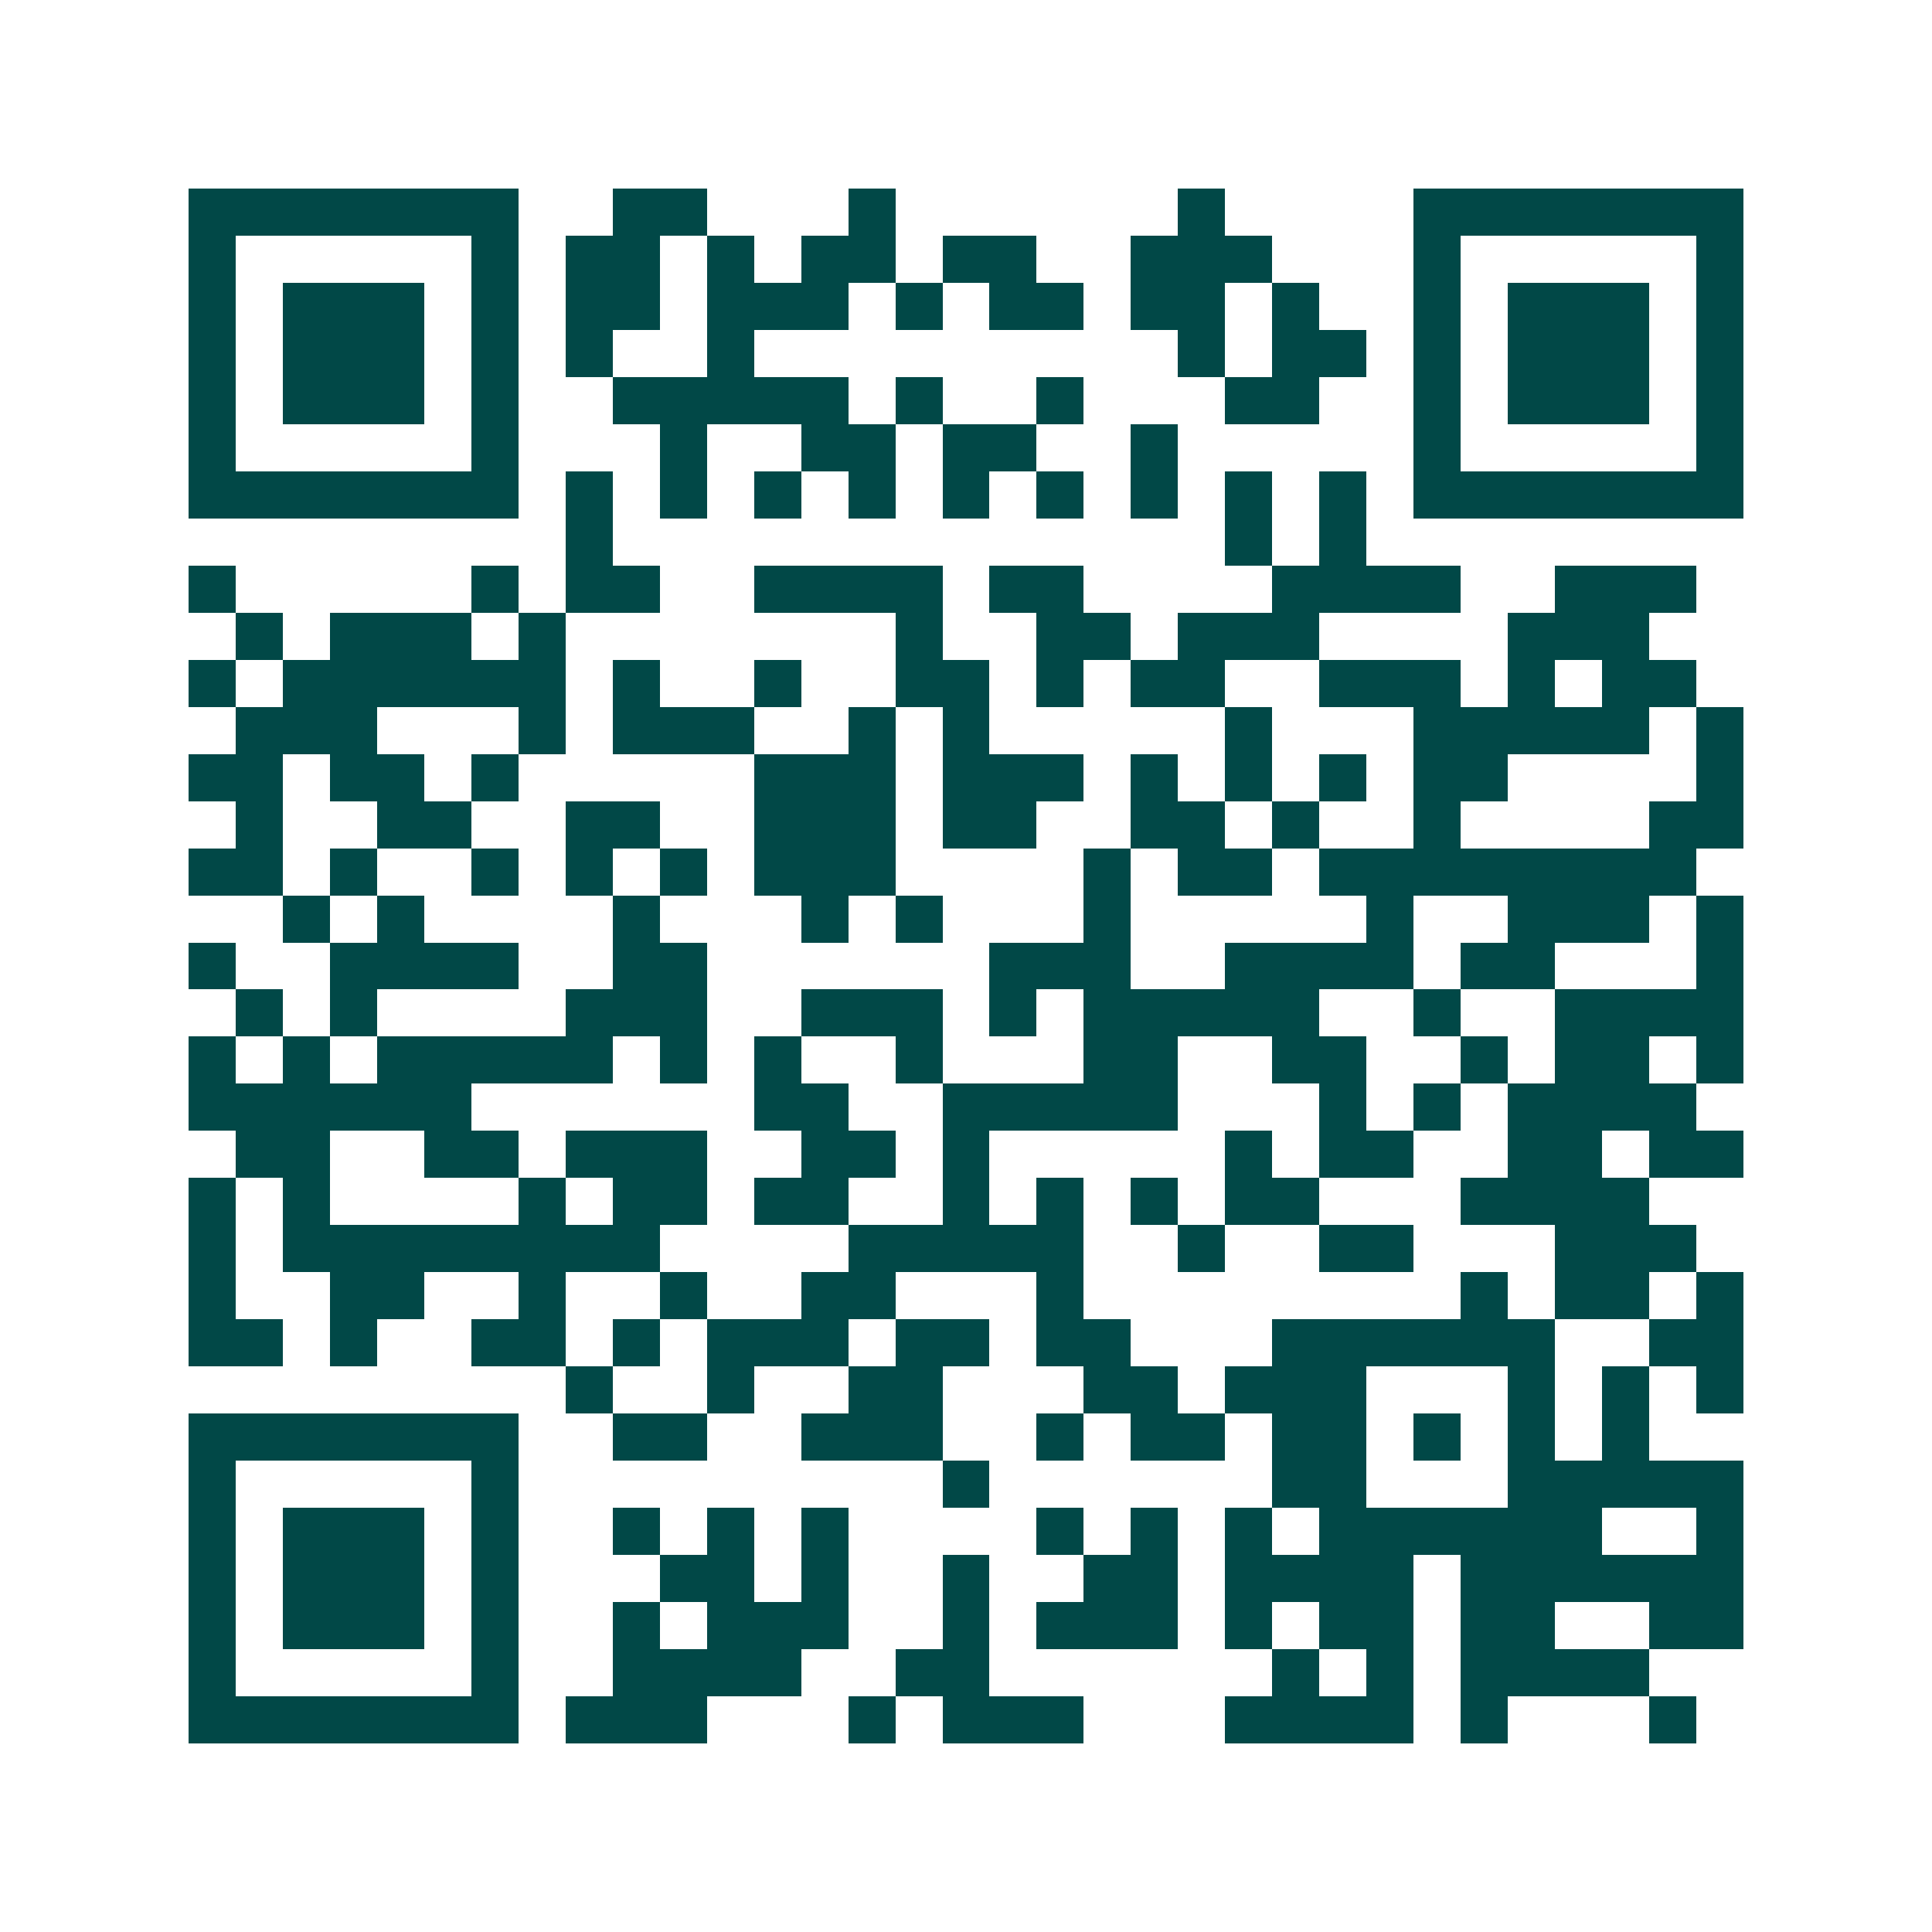<svg xmlns="http://www.w3.org/2000/svg" width="200" height="200" viewBox="0 0 41 41" shape-rendering="crispEdges"><path fill="#ffffff" d="M0 0h41v41H0z"/><path stroke="#014847" d="M4 4.5h7m2 0h2m3 0h1m6 0h1m4 0h7M4 5.5h1m5 0h1m1 0h2m1 0h1m1 0h2m1 0h2m2 0h3m3 0h1m5 0h1M4 6.5h1m1 0h3m1 0h1m1 0h2m1 0h3m1 0h1m1 0h2m1 0h2m1 0h1m2 0h1m1 0h3m1 0h1M4 7.5h1m1 0h3m1 0h1m1 0h1m2 0h1m9 0h1m1 0h2m1 0h1m1 0h3m1 0h1M4 8.5h1m1 0h3m1 0h1m2 0h5m1 0h1m2 0h1m3 0h2m2 0h1m1 0h3m1 0h1M4 9.5h1m5 0h1m3 0h1m2 0h2m1 0h2m2 0h1m5 0h1m5 0h1M4 10.5h7m1 0h1m1 0h1m1 0h1m1 0h1m1 0h1m1 0h1m1 0h1m1 0h1m1 0h1m1 0h7M12 11.5h1m13 0h1m1 0h1M4 12.5h1m5 0h1m1 0h2m2 0h4m1 0h2m4 0h4m2 0h3M5 13.5h1m1 0h3m1 0h1m7 0h1m2 0h2m1 0h3m4 0h3M4 14.5h1m1 0h6m1 0h1m2 0h1m2 0h2m1 0h1m1 0h2m2 0h3m1 0h1m1 0h2M5 15.5h3m3 0h1m1 0h3m2 0h1m1 0h1m5 0h1m3 0h5m1 0h1M4 16.5h2m1 0h2m1 0h1m5 0h3m1 0h3m1 0h1m1 0h1m1 0h1m1 0h2m4 0h1M5 17.5h1m2 0h2m2 0h2m2 0h3m1 0h2m2 0h2m1 0h1m2 0h1m4 0h2M4 18.5h2m1 0h1m2 0h1m1 0h1m1 0h1m1 0h3m4 0h1m1 0h2m1 0h8M6 19.5h1m1 0h1m4 0h1m3 0h1m1 0h1m3 0h1m5 0h1m2 0h3m1 0h1M4 20.5h1m2 0h4m2 0h2m6 0h3m2 0h4m1 0h2m3 0h1M5 21.5h1m1 0h1m4 0h3m2 0h3m1 0h1m1 0h5m2 0h1m2 0h4M4 22.5h1m1 0h1m1 0h5m1 0h1m1 0h1m2 0h1m3 0h2m2 0h2m2 0h1m1 0h2m1 0h1M4 23.5h6m6 0h2m2 0h5m3 0h1m1 0h1m1 0h4M5 24.5h2m2 0h2m1 0h3m2 0h2m1 0h1m5 0h1m1 0h2m2 0h2m1 0h2M4 25.5h1m1 0h1m4 0h1m1 0h2m1 0h2m2 0h1m1 0h1m1 0h1m1 0h2m3 0h4M4 26.5h1m1 0h8m4 0h5m2 0h1m2 0h2m3 0h3M4 27.5h1m2 0h2m2 0h1m2 0h1m2 0h2m3 0h1m8 0h1m1 0h2m1 0h1M4 28.5h2m1 0h1m2 0h2m1 0h1m1 0h3m1 0h2m1 0h2m3 0h6m2 0h2M12 29.5h1m2 0h1m2 0h2m3 0h2m1 0h3m3 0h1m1 0h1m1 0h1M4 30.5h7m2 0h2m2 0h3m2 0h1m1 0h2m1 0h2m1 0h1m1 0h1m1 0h1M4 31.5h1m5 0h1m9 0h1m6 0h2m3 0h5M4 32.5h1m1 0h3m1 0h1m2 0h1m1 0h1m1 0h1m4 0h1m1 0h1m1 0h1m1 0h6m2 0h1M4 33.5h1m1 0h3m1 0h1m3 0h2m1 0h1m2 0h1m2 0h2m1 0h4m1 0h6M4 34.5h1m1 0h3m1 0h1m2 0h1m1 0h3m2 0h1m1 0h3m1 0h1m1 0h2m1 0h2m2 0h2M4 35.5h1m5 0h1m2 0h4m2 0h2m6 0h1m1 0h1m1 0h4M4 36.5h7m1 0h3m3 0h1m1 0h3m3 0h4m1 0h1m3 0h1"/></svg>
